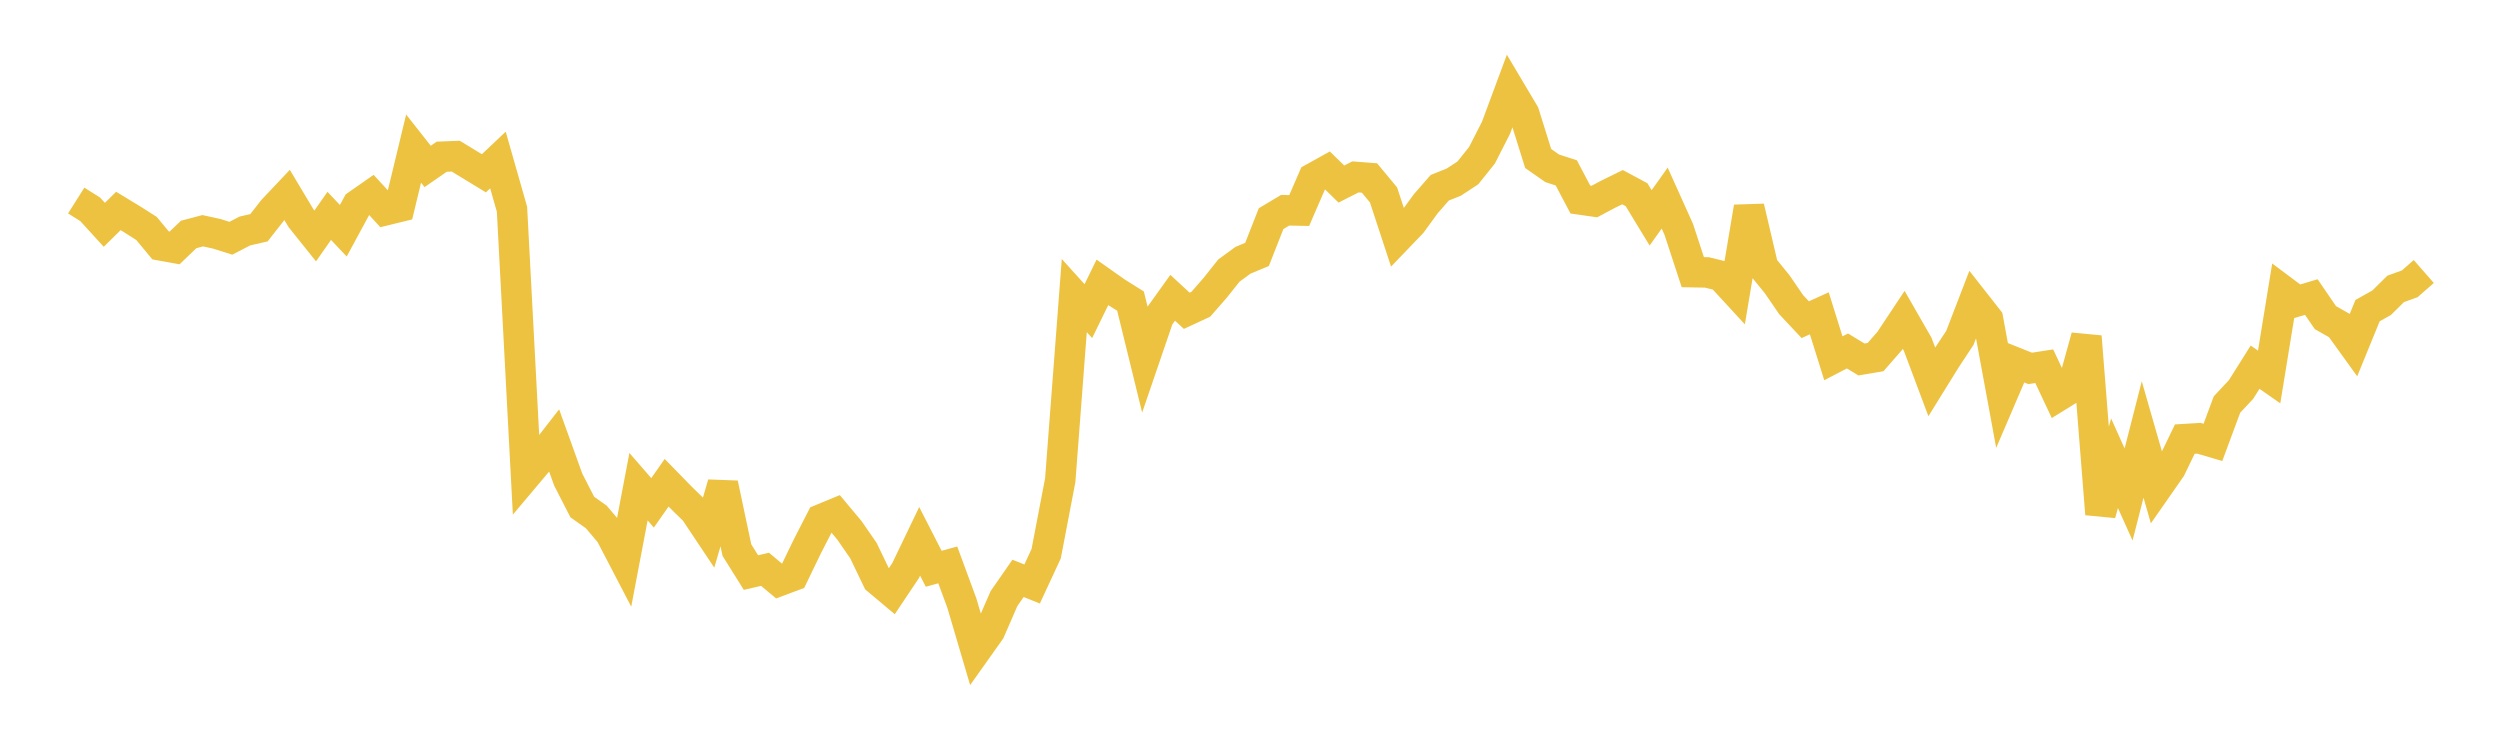 <svg width="164" height="48" xmlns="http://www.w3.org/2000/svg" xmlns:xlink="http://www.w3.org/1999/xlink"><path fill="none" stroke="rgb(237,194,64)" stroke-width="2" d="M5,13.154L5.922,13.736L6.844,14.748L7.766,13.839L8.689,14.399L9.611,14.986L10.533,16.098L11.455,16.264L12.377,15.38L13.299,15.137L14.222,15.338L15.144,15.629L16.066,15.152L16.988,14.941L17.91,13.762L18.832,12.787L19.754,14.327L20.677,15.479L21.599,14.162L22.521,15.137L23.443,13.434L24.365,12.79L25.287,13.793L26.21,13.567L27.132,9.748L28.054,10.918L28.976,10.28L29.898,10.244L30.82,10.805L31.743,11.368L32.665,10.496L33.587,13.728L34.509,31.18L35.431,30.085L36.353,28.9L37.275,31.46L38.198,33.261L39.12,33.915L40.042,35.007L40.964,36.779L41.886,31.926L42.808,32.987L43.731,31.669L44.653,32.613L45.575,33.515L46.497,34.897L47.419,31.73L48.341,36.087L49.263,37.56L50.186,37.346L51.108,38.117L52.03,37.772L52.952,35.862L53.874,34.064L54.796,33.683L55.719,34.787L56.641,36.119L57.563,38.038L58.485,38.81L59.407,37.432L60.329,35.511L61.251,37.311L62.174,37.058L63.096,39.559L64.018,42.683L64.94,41.384L65.862,39.267L66.784,37.94L67.707,38.309L68.629,36.323L69.551,31.502L70.473,19.39L71.395,20.411L72.317,18.524L73.24,19.175L74.162,19.752L75.084,23.514L76.006,20.82L76.928,19.534L77.85,20.387L78.772,19.96L79.695,18.906L80.617,17.748L81.539,17.074L82.461,16.69L83.383,14.345L84.305,13.793L85.228,13.81L86.15,11.683L87.072,11.172L87.994,12.074L88.916,11.605L89.838,11.676L90.76,12.789L91.683,15.597L92.605,14.637L93.527,13.371L94.449,12.315L95.371,11.947L96.293,11.341L97.216,10.188L98.138,8.382L99.06,5.898L99.982,7.449L100.904,10.398L101.826,11.042L102.749,11.341L103.671,13.088L104.593,13.22L105.515,12.73L106.437,12.279L107.359,12.774L108.281,14.291L109.204,12.995L110.126,15.043L111.048,17.854L111.97,17.87L112.892,18.097L113.814,19.097L114.737,13.587L115.659,17.513L116.581,18.645L117.503,19.989L118.425,20.971L119.347,20.553L120.269,23.504L121.192,23.023L122.114,23.582L123.036,23.426L123.958,22.372L124.88,20.982L125.802,22.588L126.725,25.048L127.647,23.56L128.569,22.162L129.491,19.767L130.413,20.942L131.335,25.947L132.257,23.798L133.18,24.167L134.102,24.024L135.024,25.984L135.946,25.415L136.868,22.079L137.79,33.721L138.713,30.388L139.635,32.44L140.557,28.829L141.479,32.036L142.401,30.714L143.323,28.805L144.246,28.75L145.168,29.02L146.09,26.536L147.012,25.552L147.934,24.087L148.856,24.73L149.778,19.072L150.701,19.762L151.623,19.486L152.545,20.835L153.467,21.359L154.389,22.637L155.311,20.379L156.234,19.86L157.156,18.951L158.078,18.619L159,17.811"></path></svg>